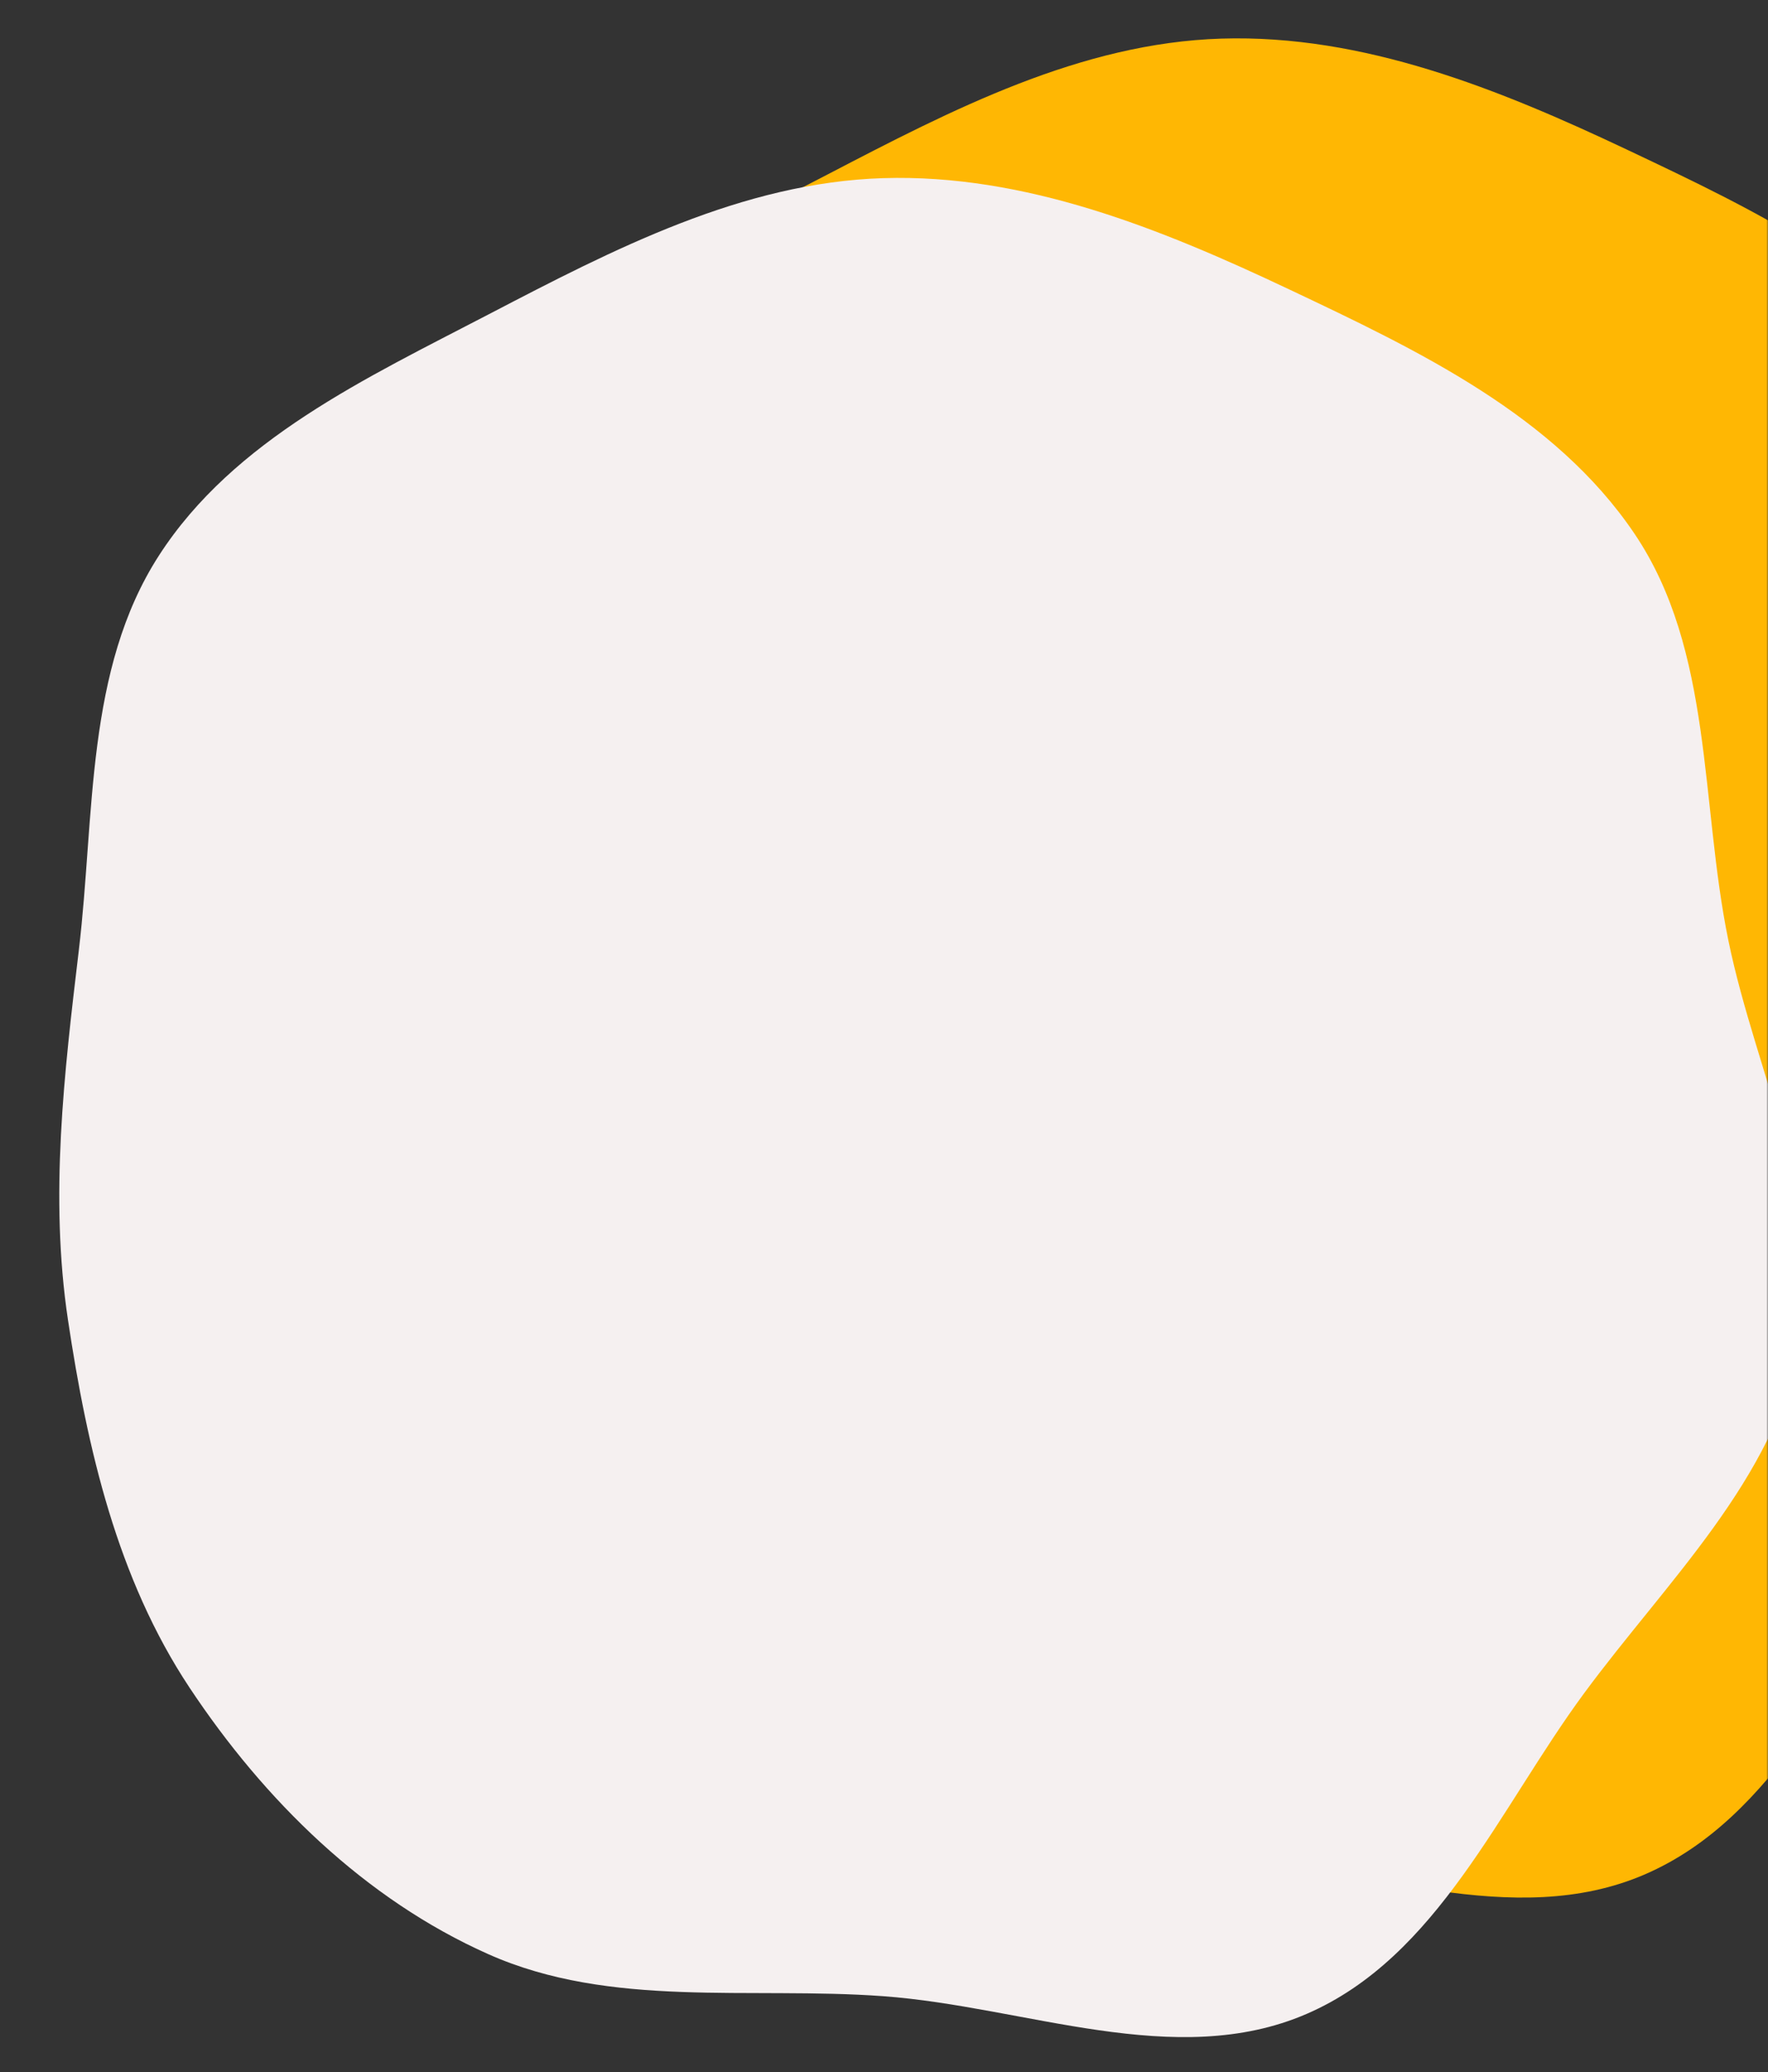 <svg width="507" height="594" viewBox="0 0 507 594" fill="none" xmlns="http://www.w3.org/2000/svg">
<rect x="0" y="0" width="507" height="594" fill="#333333" stroke="none"/>
<mask id="mask0_231_533" style="mask-type:alpha" maskUnits="userSpaceOnUse" x="0" y="0" width="507" height="594">
<rect width="507" height="594" fill="#C4C4C4"/>
</mask>
<g mask="url(#mask0_231_533)">
<path fill-rule="evenodd" clip-rule="evenodd" d="M350.236 11.071C390.973 9.808 429.845 25.53 466.694 42.962C503.701 60.469 542.81 79.057 565.719 113.009C588.311 146.491 584.515 190.049 592.641 229.624C600.608 268.423 620.837 306.213 613.377 345.112C605.873 384.243 574.887 413.381 551.252 445.444C526.897 478.484 509.327 521.093 471.661 537.361C433.994 553.63 391.152 535.253 350.236 532.266C311.916 529.468 272.161 535.852 237.052 520.232C201.63 504.472 172.754 476.094 151.32 443.767C130.623 412.55 122.048 375.447 116.493 338.396C111.18 302.969 115.38 267.889 119.615 232.316C124.218 193.644 121.469 151.972 142.579 119.256C164.038 85.998 202.114 68.356 237.201 50.077C273.002 31.426 309.894 12.322 350.236 11.071Z" fill="#FFB703"/>
<path fill-rule="evenodd" clip-rule="evenodd" d="M253.236 51.071C293.973 49.808 332.845 65.53 369.694 82.962C406.701 100.469 445.81 119.057 468.719 153.009C491.311 186.491 487.515 230.049 495.641 269.624C503.608 308.423 523.837 346.213 516.377 385.112C508.873 424.243 477.887 453.381 454.252 485.444C429.897 518.484 412.327 561.093 374.661 577.361C336.994 593.63 294.152 575.253 253.236 572.266C214.916 569.468 175.161 575.852 140.052 560.232C104.63 544.472 75.754 516.094 54.32 483.767C33.623 452.55 25.048 415.447 19.492 378.396C14.18 342.969 18.38 307.889 22.615 272.316C27.218 233.644 24.469 191.972 45.579 159.256C67.037 125.998 105.114 108.356 140.201 90.077C176.002 71.426 212.894 52.322 253.236 51.071Z" fill="#F5F0F0"/>
</g>
</svg>
